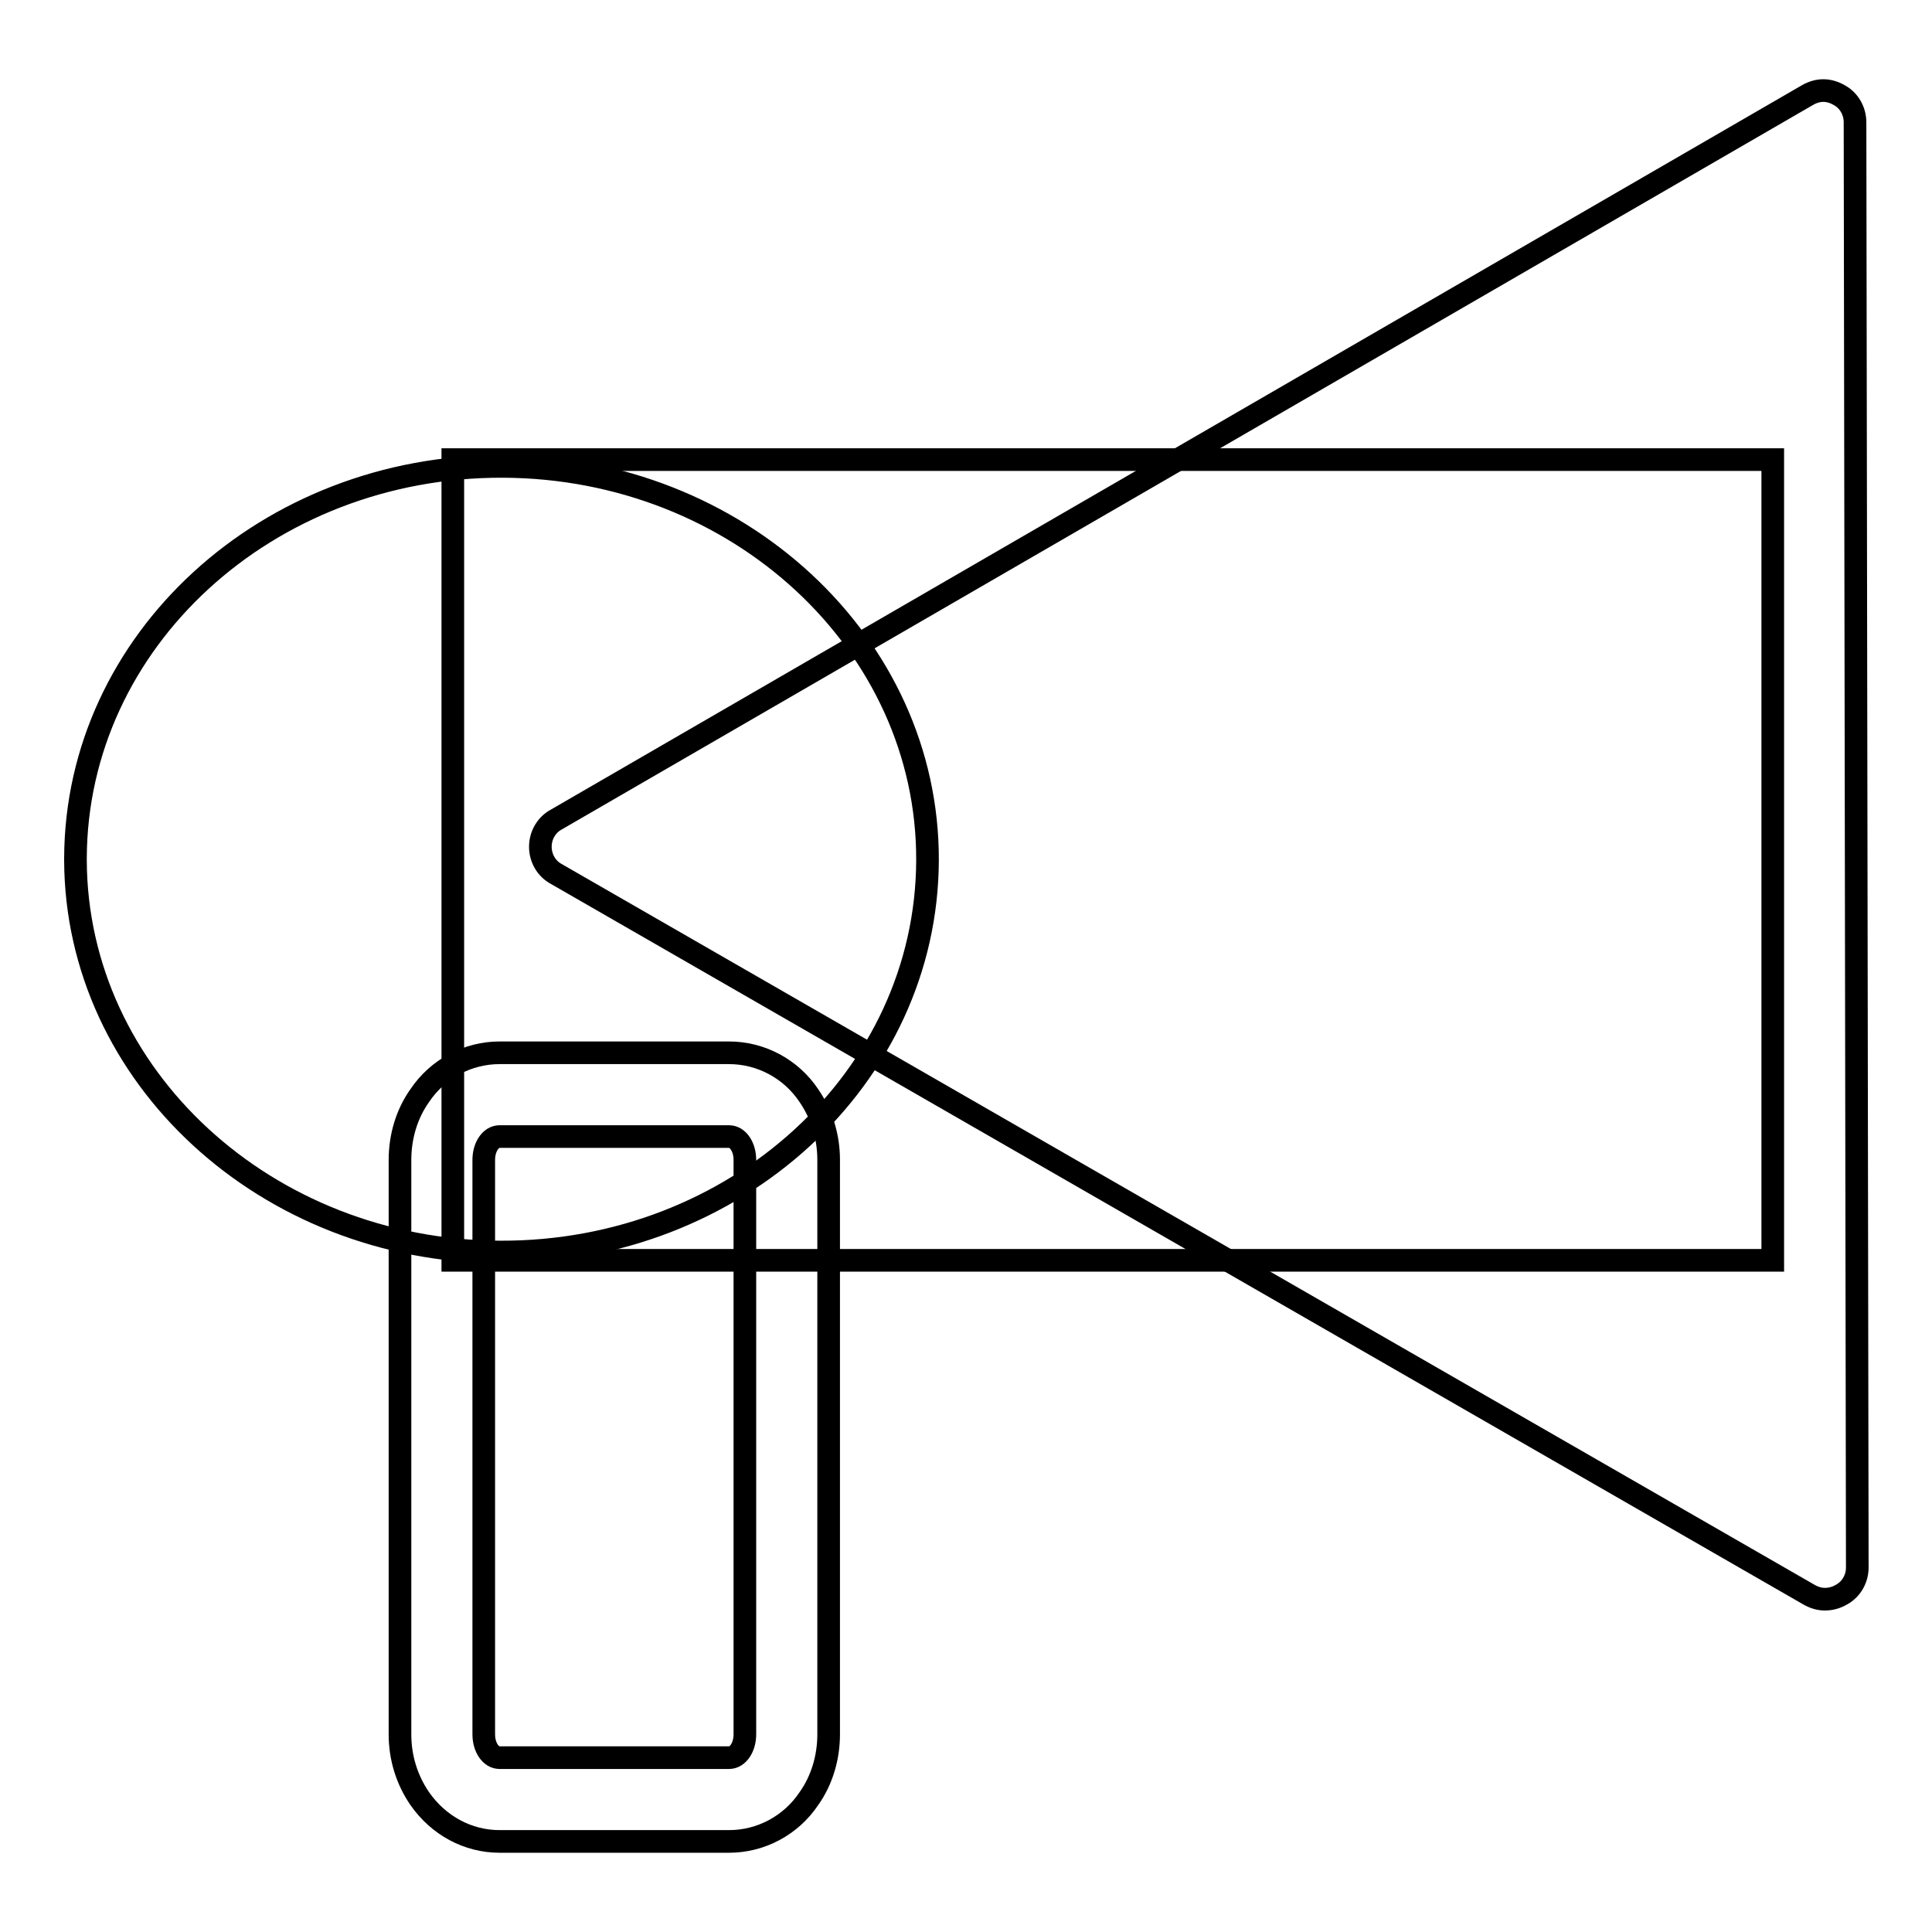 <?xml version="1.0" encoding="utf-8"?>
<!-- Svg Vector Icons : http://www.onlinewebfonts.com/icon -->
<!DOCTYPE svg PUBLIC "-//W3C//DTD SVG 1.1//EN" "http://www.w3.org/Graphics/SVG/1.1/DTD/svg11.dtd">
<svg version="1.1" xmlns="http://www.w3.org/2000/svg" xmlns:xlink="http://www.w3.org/1999/xlink" x="0px" y="0px" viewBox="0 0 256 256" enable-background="new 0 0 256 256" xml:space="preserve">
<g><g><path stroke-width="3" fill-opacity="0" stroke="#000000"  d="M96.6,150.6c1.2,0,2.1,1.4,2.1,3.1v76.1c0,1.7-0.9,3.1-2.1,3.1H66.2c-1.2,0-2.1-1.4-2.1-3.1v-76.1c0-1.7,0.9-3.1,2.1-3.1L96.6,150.6 M96.6,139.5H66.2c-4.2,0-8.2,2.1-10.6,5.7c-1.7,2.4-2.6,5.4-2.6,8.5v76.1c0,3.1,0.9,6,2.6,8.5c2.5,3.6,6.4,5.7,10.6,5.7h30.4c4.2,0,8.2-2.1,10.6-5.7c1.7-2.4,2.6-5.4,2.6-8.5v-76.1c0-3.1-0.9-6-2.6-8.5C104.8,141.6,100.8,139.5,96.6,139.5z"/><path stroke-width="3" fill-opacity="0" stroke="#000000"  d="M60,60.9h174.9V167H60V60.9z"/><path stroke-width="3" fill-opacity="0" stroke="#000000"  d="M10,113.7c0.1-28.8,25.4-52,56.6-51.9c31.2,0.1,56.4,23.5,56.3,52.2c-0.1,28.8-25.4,52-56.6,51.9c-31-0.1-56.2-23.3-56.3-51.9V113.7z"/><path stroke-width="3" fill-opacity="0" stroke="#000000"  d="M241.8,211.9c-0.7,0-1.4-0.2-2.1-0.6l-166-95.5c-1.3-0.7-2.1-2.1-2.1-3.6c0-1.5,0.8-2.9,2.1-3.6l165.8-96c0.7-0.4,1.4-0.6,2.1-0.6c0.7,0,1.4,0.2,2.1,0.6c1.3,0.7,2.1,2.1,2.1,3.6l0.3,191.5c0,1.5-0.8,2.9-2.1,3.6C243.3,211.7,242.6,211.9,241.8,211.9z"/></g></g>
</svg>